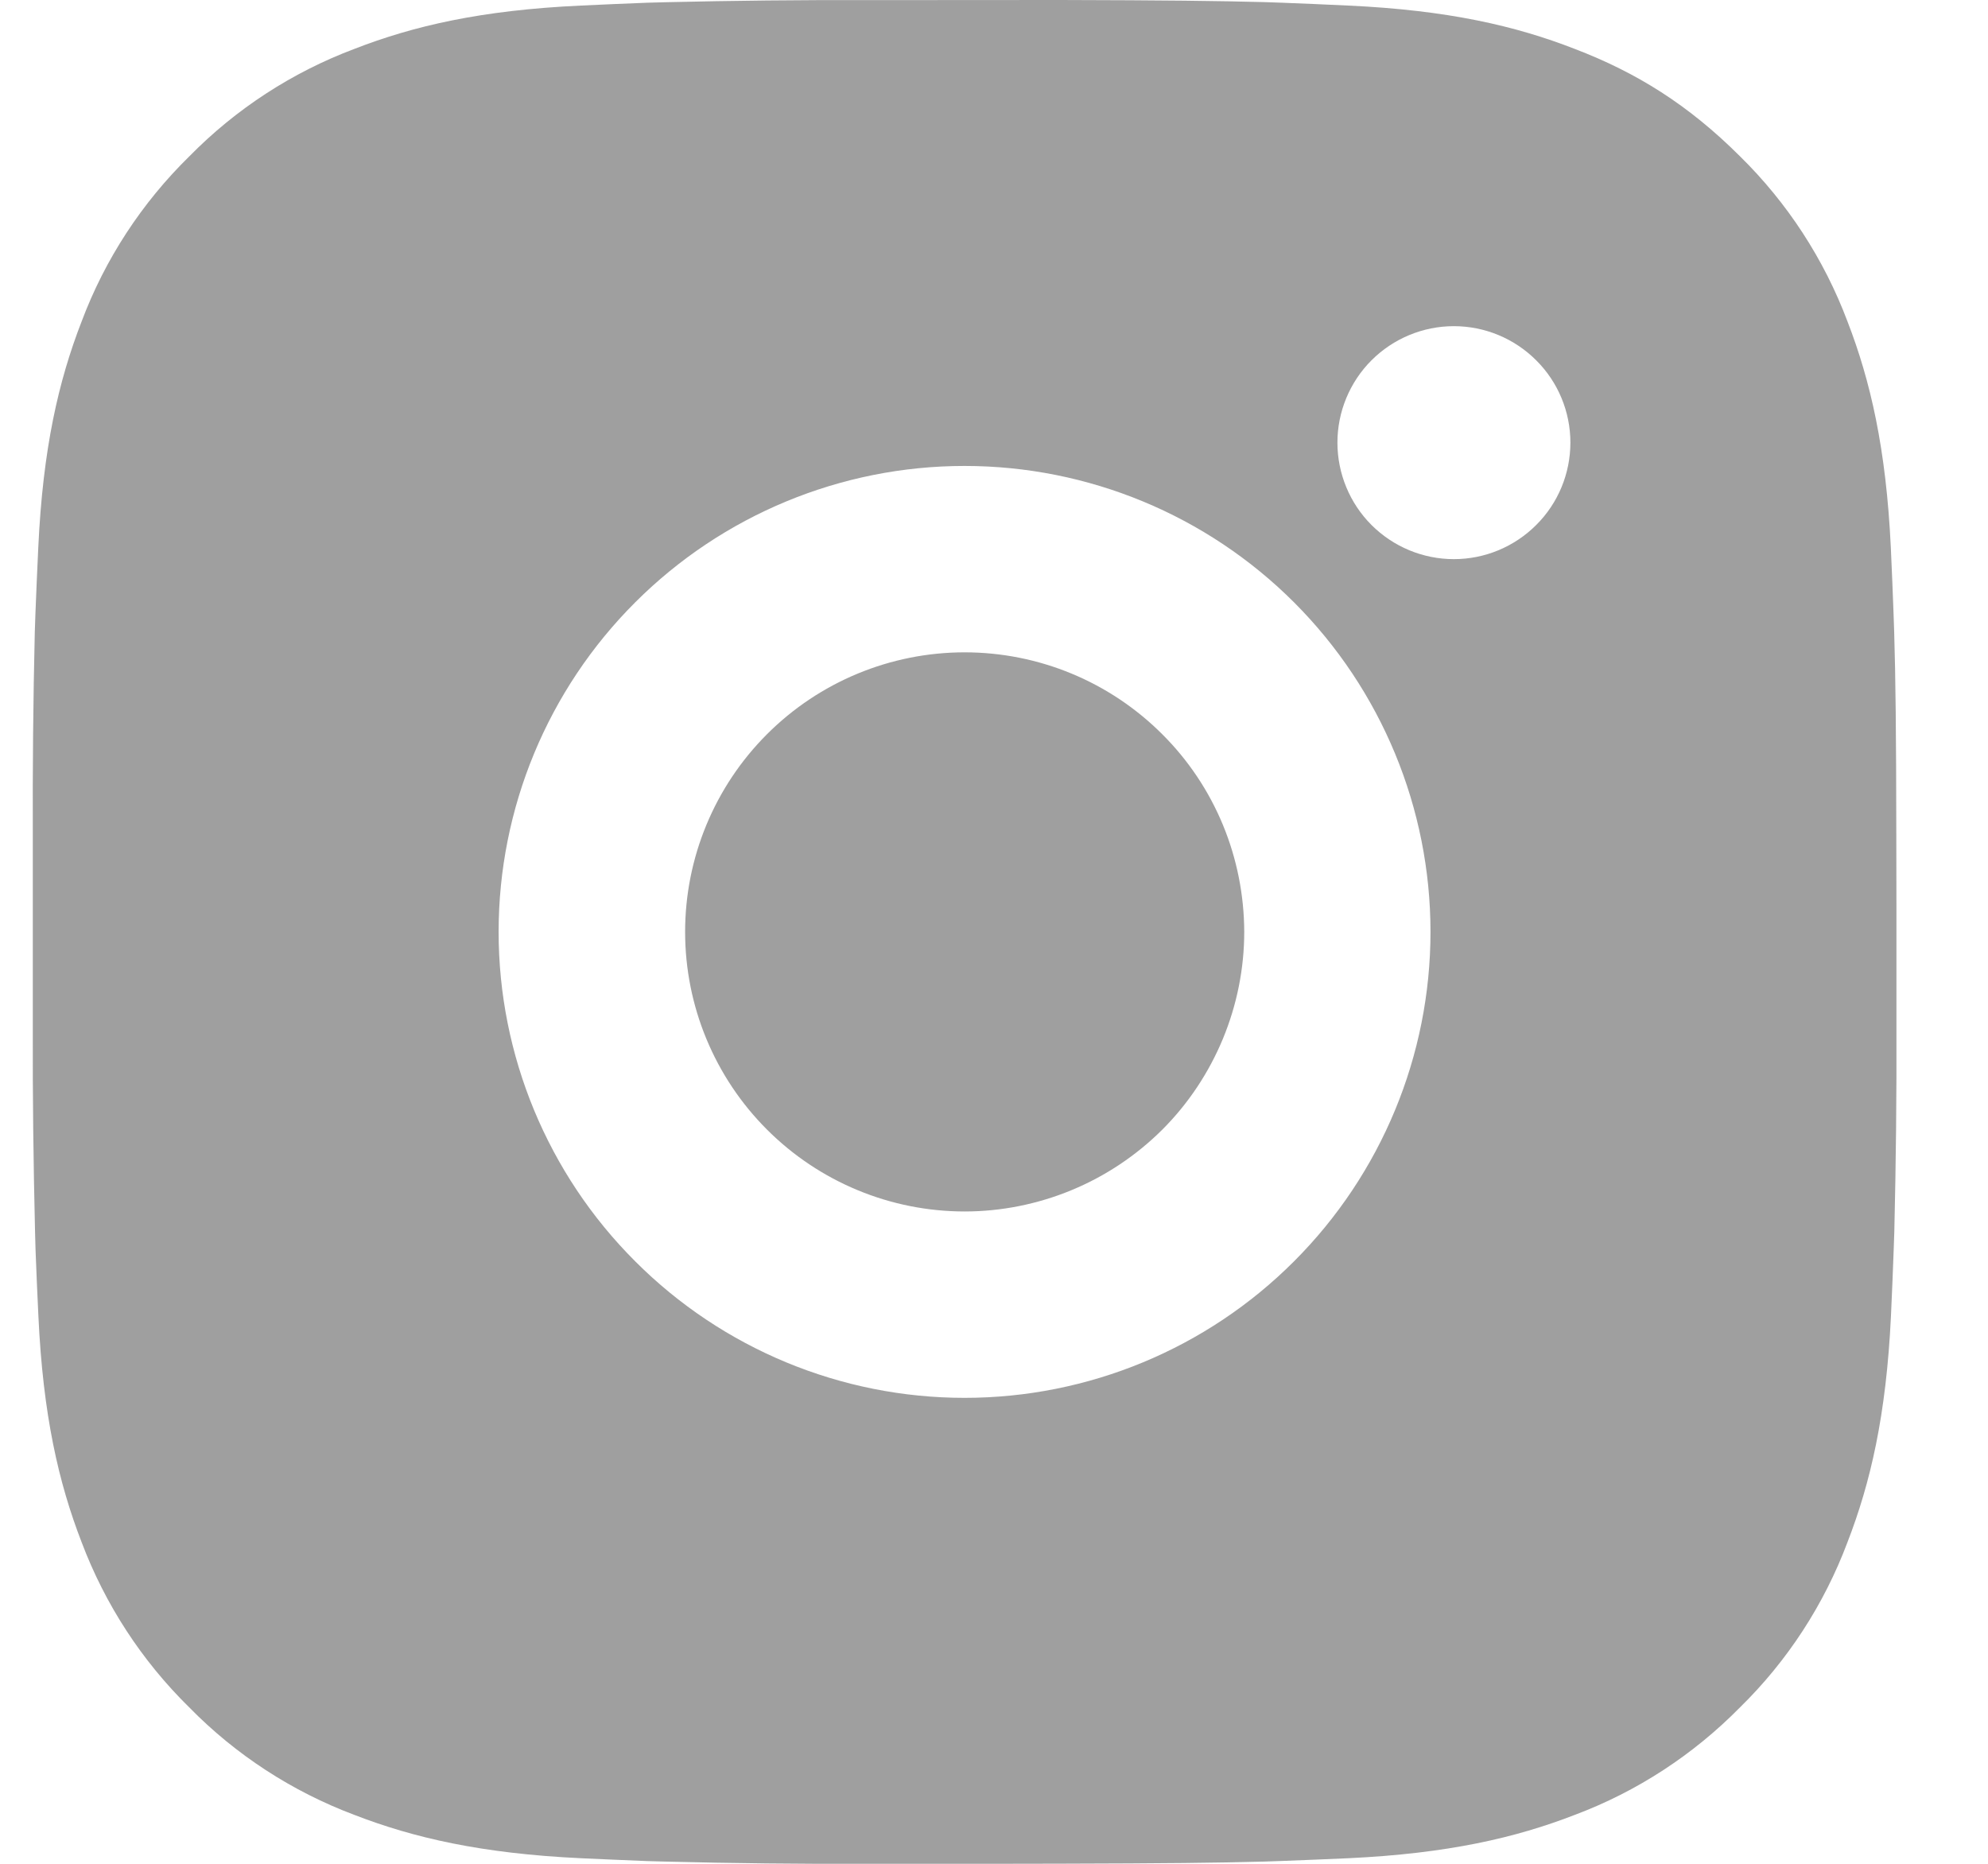 <svg width="16" height="15" viewBox="0 0 16 15" fill="#D9B751" xmlns="http://www.w3.org/2000/svg">
<path id="Vector" d="M8.534 0C9.378 0.002 9.806 0.007 10.176 0.017L10.321 0.022C10.489 0.028 10.655 0.036 10.855 0.045C11.653 0.082 12.198 0.208 12.675 0.394C13.171 0.584 13.587 0.842 14.004 1.258C14.386 1.633 14.681 2.087 14.869 2.587C15.054 3.065 15.18 3.61 15.218 4.408C15.227 4.608 15.234 4.774 15.24 4.942L15.245 5.088C15.256 5.457 15.261 5.885 15.262 6.729L15.263 7.288V8.271C15.265 8.818 15.259 9.365 15.246 9.912L15.241 10.057C15.235 10.226 15.228 10.392 15.219 10.591C15.181 11.39 15.054 11.934 14.869 12.412C14.681 12.913 14.386 13.367 14.004 13.741C13.629 14.122 13.176 14.418 12.675 14.606C12.198 14.791 11.653 14.917 10.855 14.955C10.677 14.963 10.499 14.97 10.321 14.977L10.176 14.982C9.806 14.992 9.378 14.997 8.534 14.999L7.975 15H6.993C6.446 15.002 5.898 14.996 5.351 14.982L5.206 14.978C5.028 14.971 4.85 14.963 4.672 14.955C3.874 14.917 3.329 14.791 2.851 14.606C2.351 14.418 1.897 14.123 1.523 13.741C1.141 13.366 0.846 12.913 0.657 12.412C0.472 11.934 0.346 11.39 0.309 10.591C0.3 10.413 0.293 10.235 0.286 10.057L0.282 9.912C0.269 9.365 0.262 8.818 0.264 8.271V6.729C0.262 6.182 0.267 5.635 0.28 5.088L0.285 4.942C0.291 4.774 0.299 4.608 0.308 4.408C0.345 3.61 0.471 3.066 0.657 2.587C0.845 2.086 1.141 1.633 1.524 1.258C1.898 0.877 2.351 0.582 2.851 0.394C3.329 0.208 3.873 0.082 4.672 0.045C4.871 0.036 5.038 0.028 5.206 0.022L5.351 0.018C5.898 0.005 6.445 -0.001 6.992 0.001L8.534 0ZM7.763 3.75C6.769 3.75 5.815 4.145 5.112 4.848C4.408 5.551 4.013 6.505 4.013 7.5C4.013 8.494 4.408 9.448 5.112 10.151C5.815 10.855 6.769 11.25 7.763 11.25C8.758 11.25 9.712 10.855 10.415 10.151C11.118 9.448 11.513 8.494 11.513 7.5C11.513 6.505 11.118 5.551 10.415 4.848C9.712 4.145 8.758 3.75 7.763 3.75ZM7.763 5.25C8.059 5.25 8.351 5.308 8.624 5.421C8.897 5.534 9.145 5.7 9.354 5.909C9.563 6.117 9.729 6.365 9.842 6.638C9.955 6.911 10.013 7.204 10.014 7.499C10.014 7.795 9.955 8.088 9.842 8.361C9.729 8.633 9.564 8.882 9.355 9.091C9.146 9.299 8.898 9.465 8.625 9.578C8.352 9.691 8.059 9.75 7.764 9.75C7.167 9.75 6.595 9.513 6.173 9.091C5.751 8.669 5.514 8.097 5.514 7.5C5.514 6.903 5.751 6.331 6.173 5.909C6.595 5.487 7.167 5.25 7.764 5.25M11.701 2.625C11.453 2.625 11.214 2.724 11.038 2.9C10.863 3.075 10.764 3.314 10.764 3.562C10.764 3.811 10.863 4.05 11.038 4.225C11.214 4.401 11.453 4.5 11.701 4.5C11.95 4.5 12.188 4.401 12.364 4.225C12.54 4.05 12.639 3.811 12.639 3.562C12.639 3.314 12.54 3.075 12.364 2.9C12.188 2.724 11.95 2.625 11.701 2.625Z" fill="#9F9F9F"/>
</svg>
